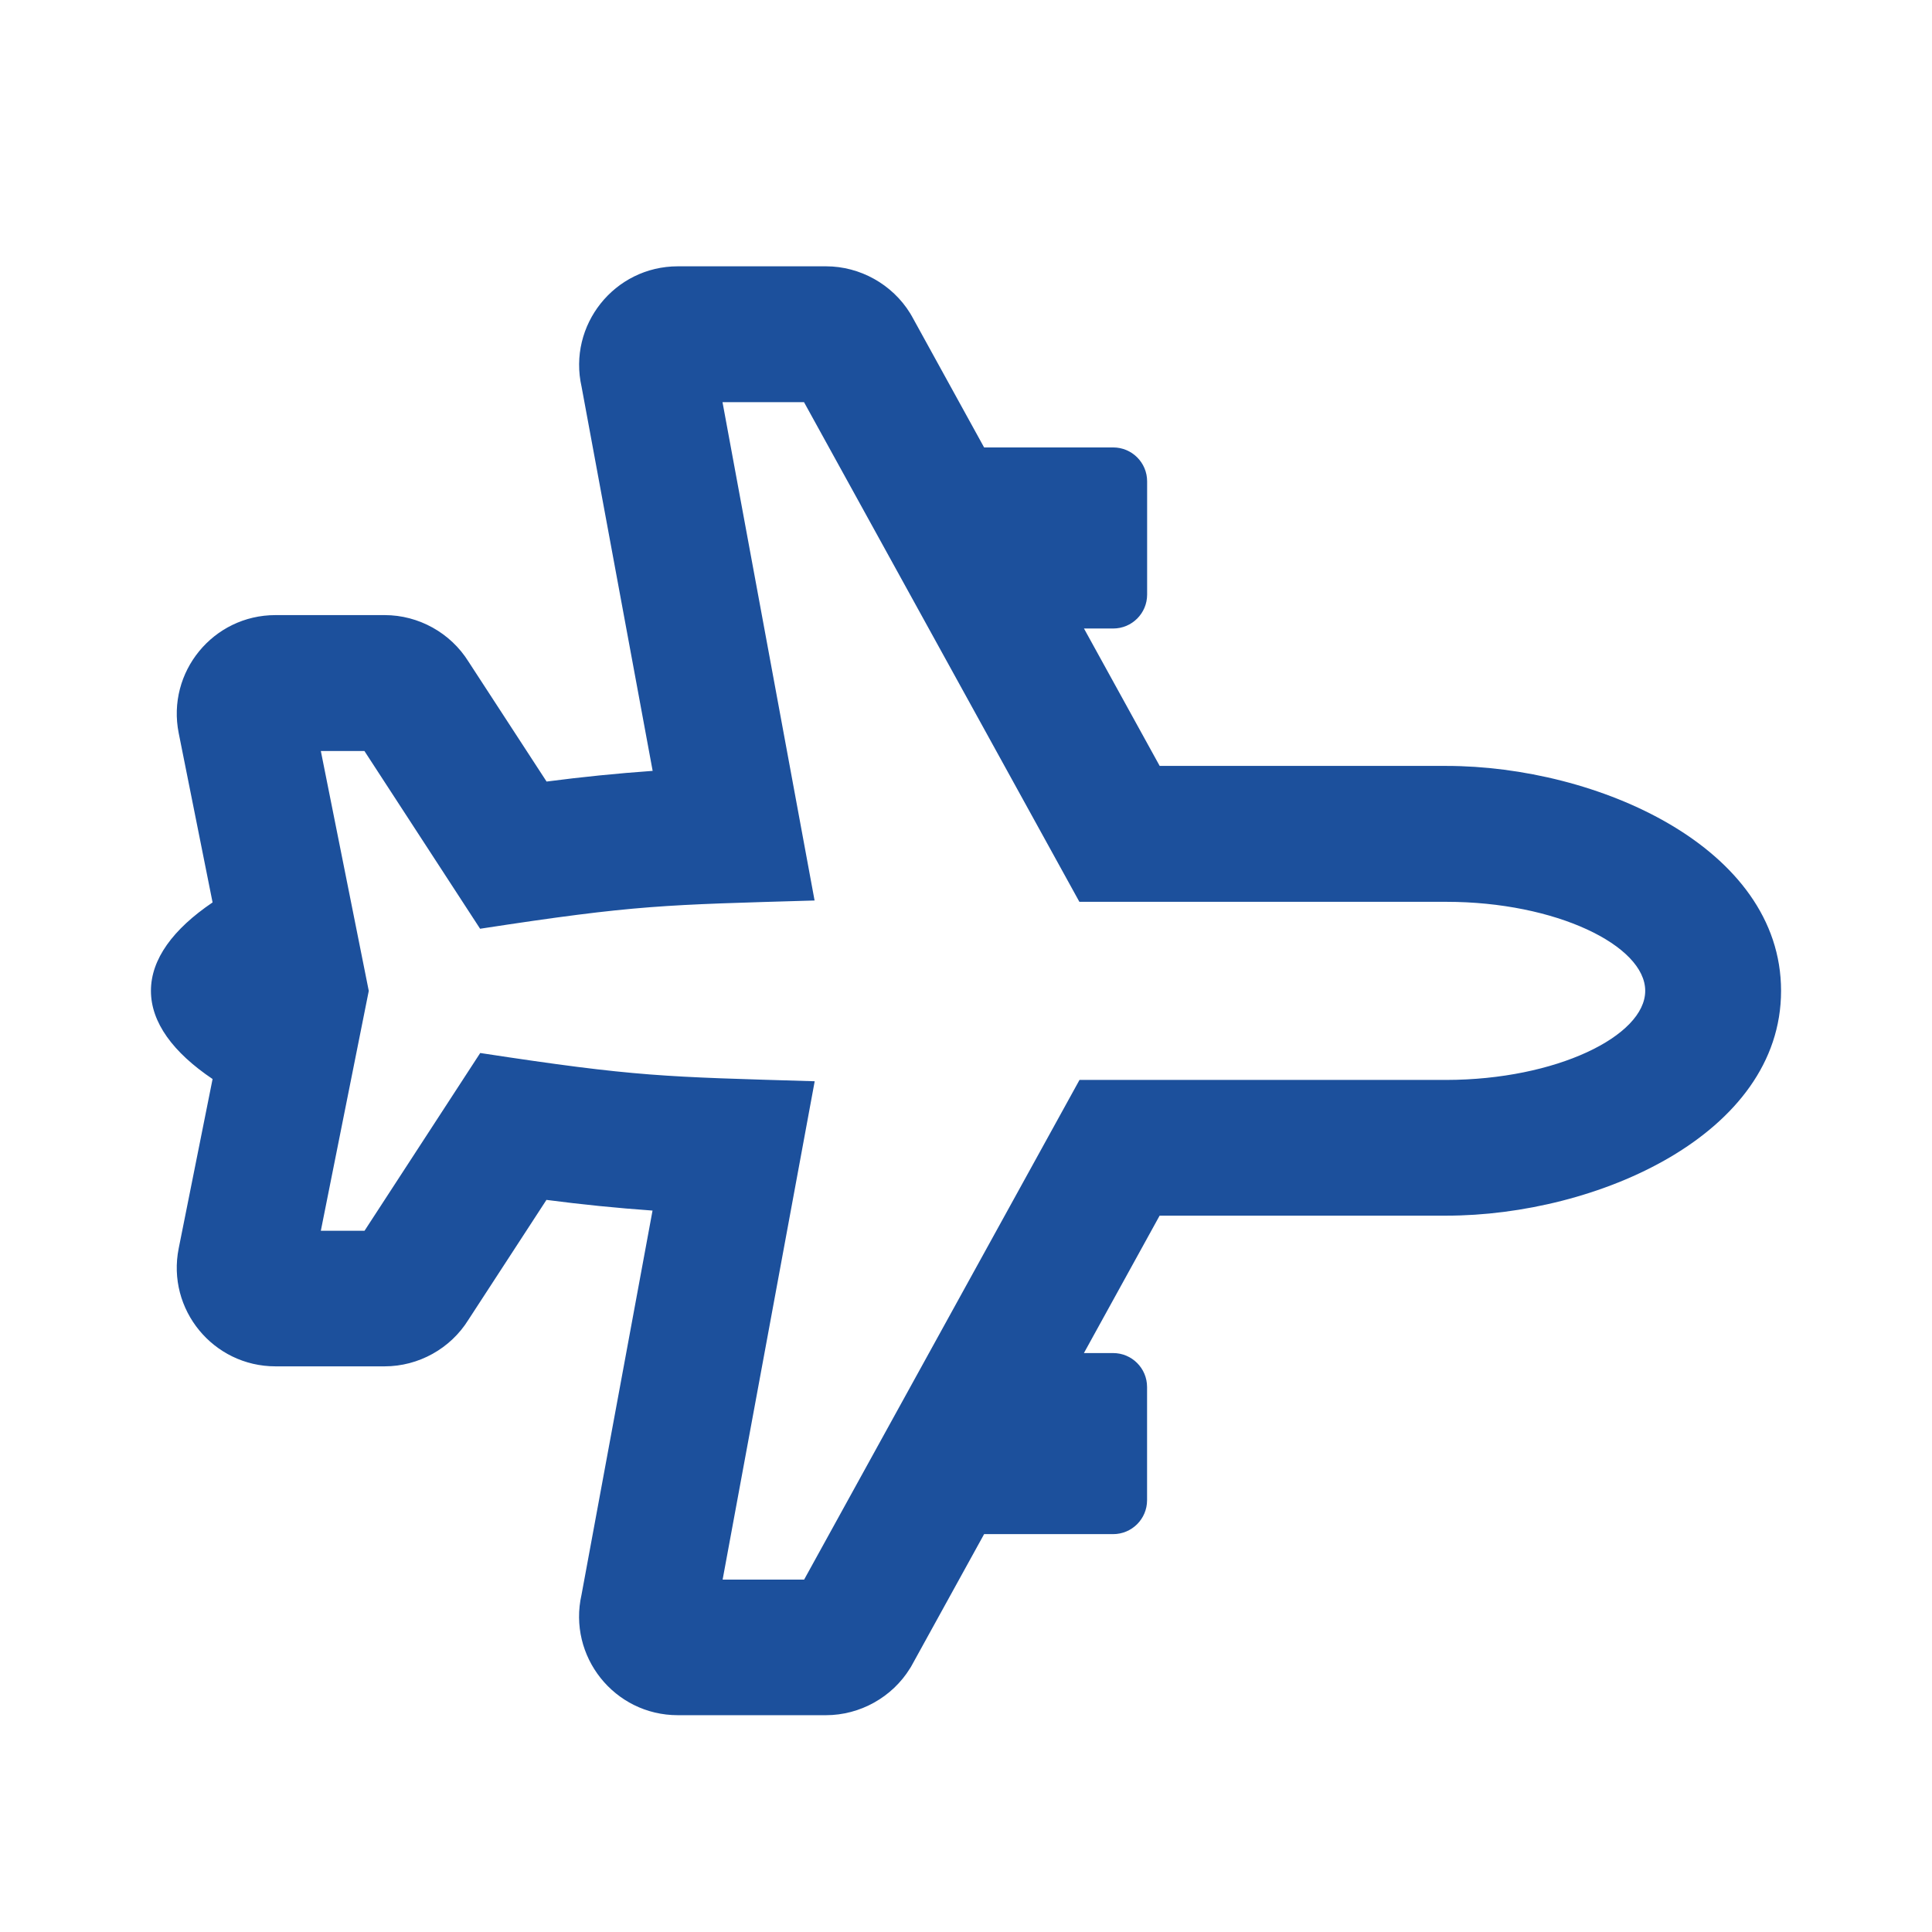 <?xml version="1.0" encoding="utf-8"?>
<!-- Generator: Adobe Illustrator 25.2.0, SVG Export Plug-In . SVG Version: 6.00 Build 0)  -->
<svg version="1.2" baseProfile="tiny" id="Calque_1"
	 xmlns="http://www.w3.org/2000/svg" xmlns:xlink="http://www.w3.org/1999/xlink" x="0px" y="0px" viewBox="0 0 32 32"
	 overflow="visible" xml:space="preserve">
<g>
	<path fill="#1C509C" d="M29.5,16.411c0,2.384-3.056,3.724-5.543,3.724h-4.75l-1.254,2.276h0.484c0.311,0,0.562,0.252,0.562,0.562
		v1.875c0,0.311-0.252,0.562-0.562,0.562H16.3l-1.212,2.199l-0.014,0.022c-0.295,0.48-0.829,0.778-1.393,0.778h-2.454
		c-1.053,0-1.826-0.977-1.595-1.996l1.176-6.362c-0.592-0.042-1.175-0.101-1.757-0.177l-1.293,1.986
		c-0.296,0.477-0.825,0.771-1.388,0.771H4.563c-1.03,0-1.806-0.942-1.603-1.955l0.561-2.804C2.866,17.431,2.5,16.935,2.5,16.411
		s0.366-1.021,1.021-1.464L2.96,12.143c-0.202-1.011,0.57-1.955,1.603-1.955h1.809c0.562,0,1.092,0.295,1.388,0.771l1.293,1.986
		c0.582-0.076,1.165-0.135,1.757-0.177L9.633,6.407c-0.231-1.018,0.541-1.996,1.595-1.996h2.454c0.563,0,1.097,0.298,1.393,0.778
		l0.027,0.046L16.3,7.411h2.138C18.748,7.411,19,7.662,19,7.973v1.875c0,0.311-0.252,0.562-0.562,0.562h-0.484l1.254,2.276h4.75
		C26.443,12.687,29.5,14.026,29.5,16.411z M27.25,16.411c0-0.75-1.48-1.474-3.293-1.474h-6.079l-4.561-8.276h-1.35l1.525,8.254
		c-2.501,0.074-2.931,0.068-5.54,0.468l-1.916-2.944H5.314l0.794,3.973l-0.794,3.973h0.724l1.916-2.944
		c2.607,0.398,3.034,0.393,5.54,0.468l-1.525,8.254h1.35l4.561-8.276h6.079C25.77,17.884,27.25,17.161,27.25,16.411z"/>
</g>
</svg>
